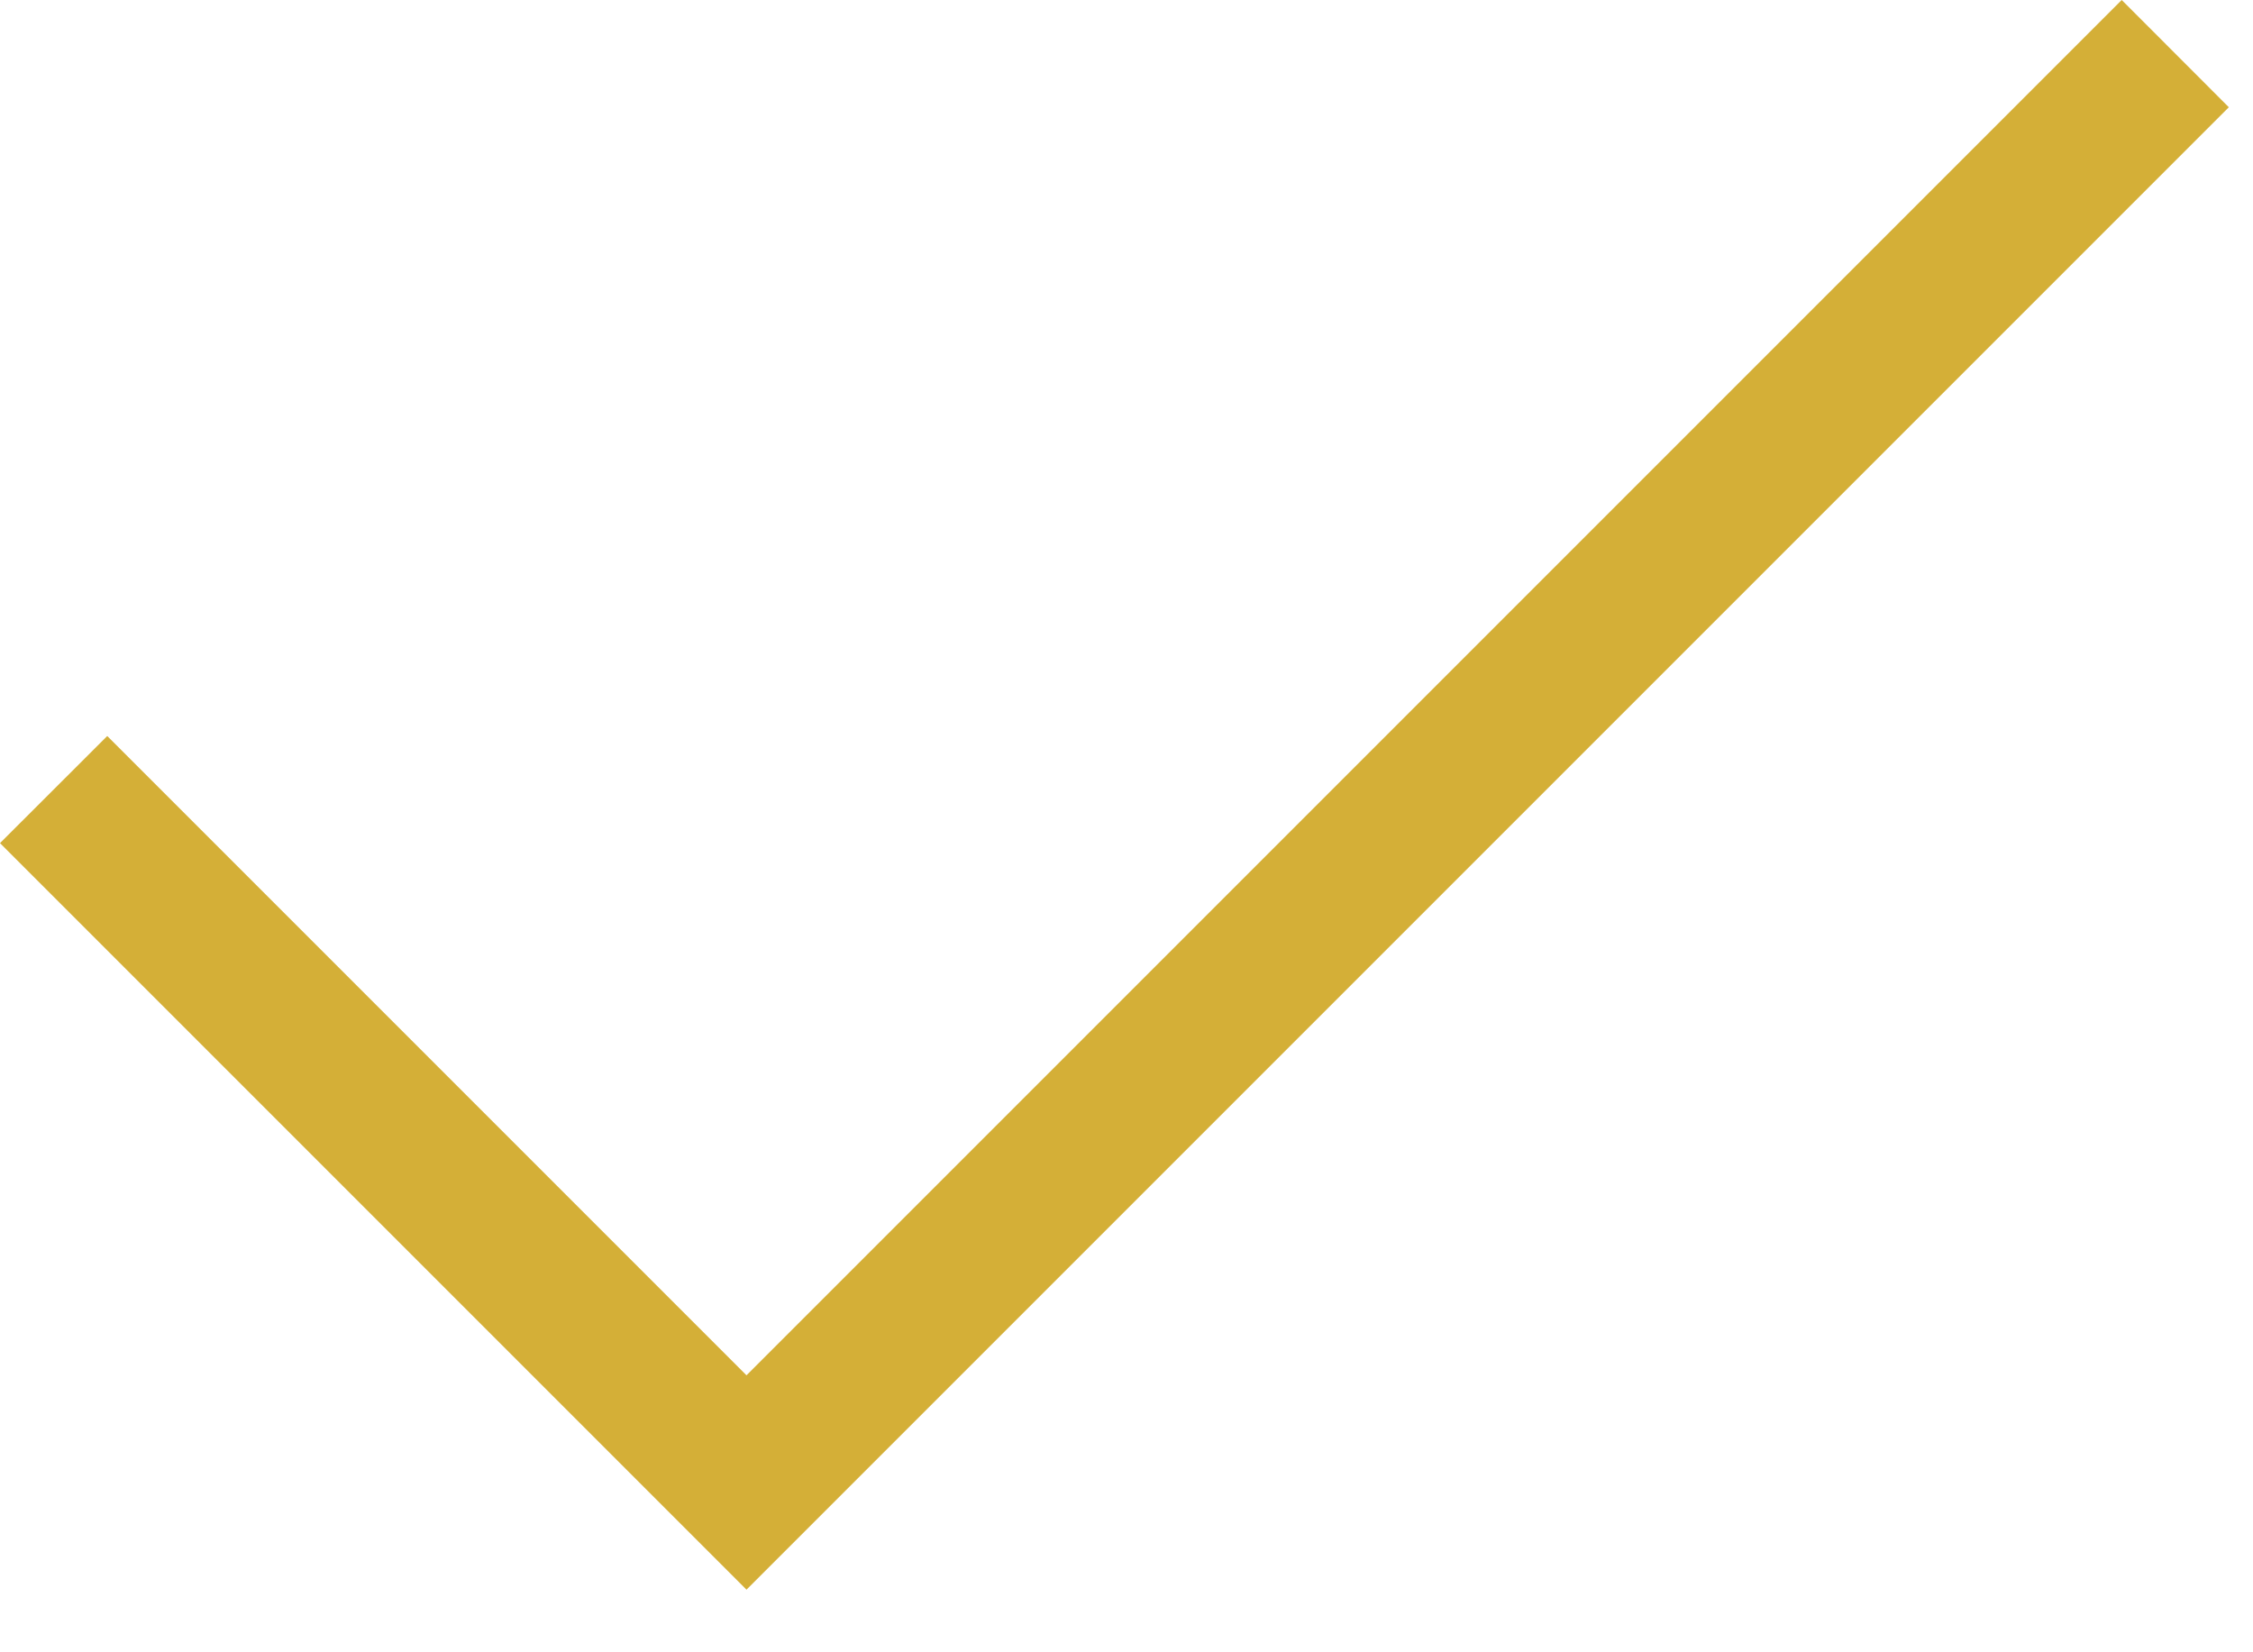 <svg width="15" height="11" viewBox="0 0 15 11" fill="none" xmlns="http://www.w3.org/2000/svg">
<path d="M4.97 10.583L0 5.613L0.714 4.9L4.97 9.156L14.126 0L14.839 0.714L4.97 10.583Z" fill="#D4AF37"/>
</svg>
